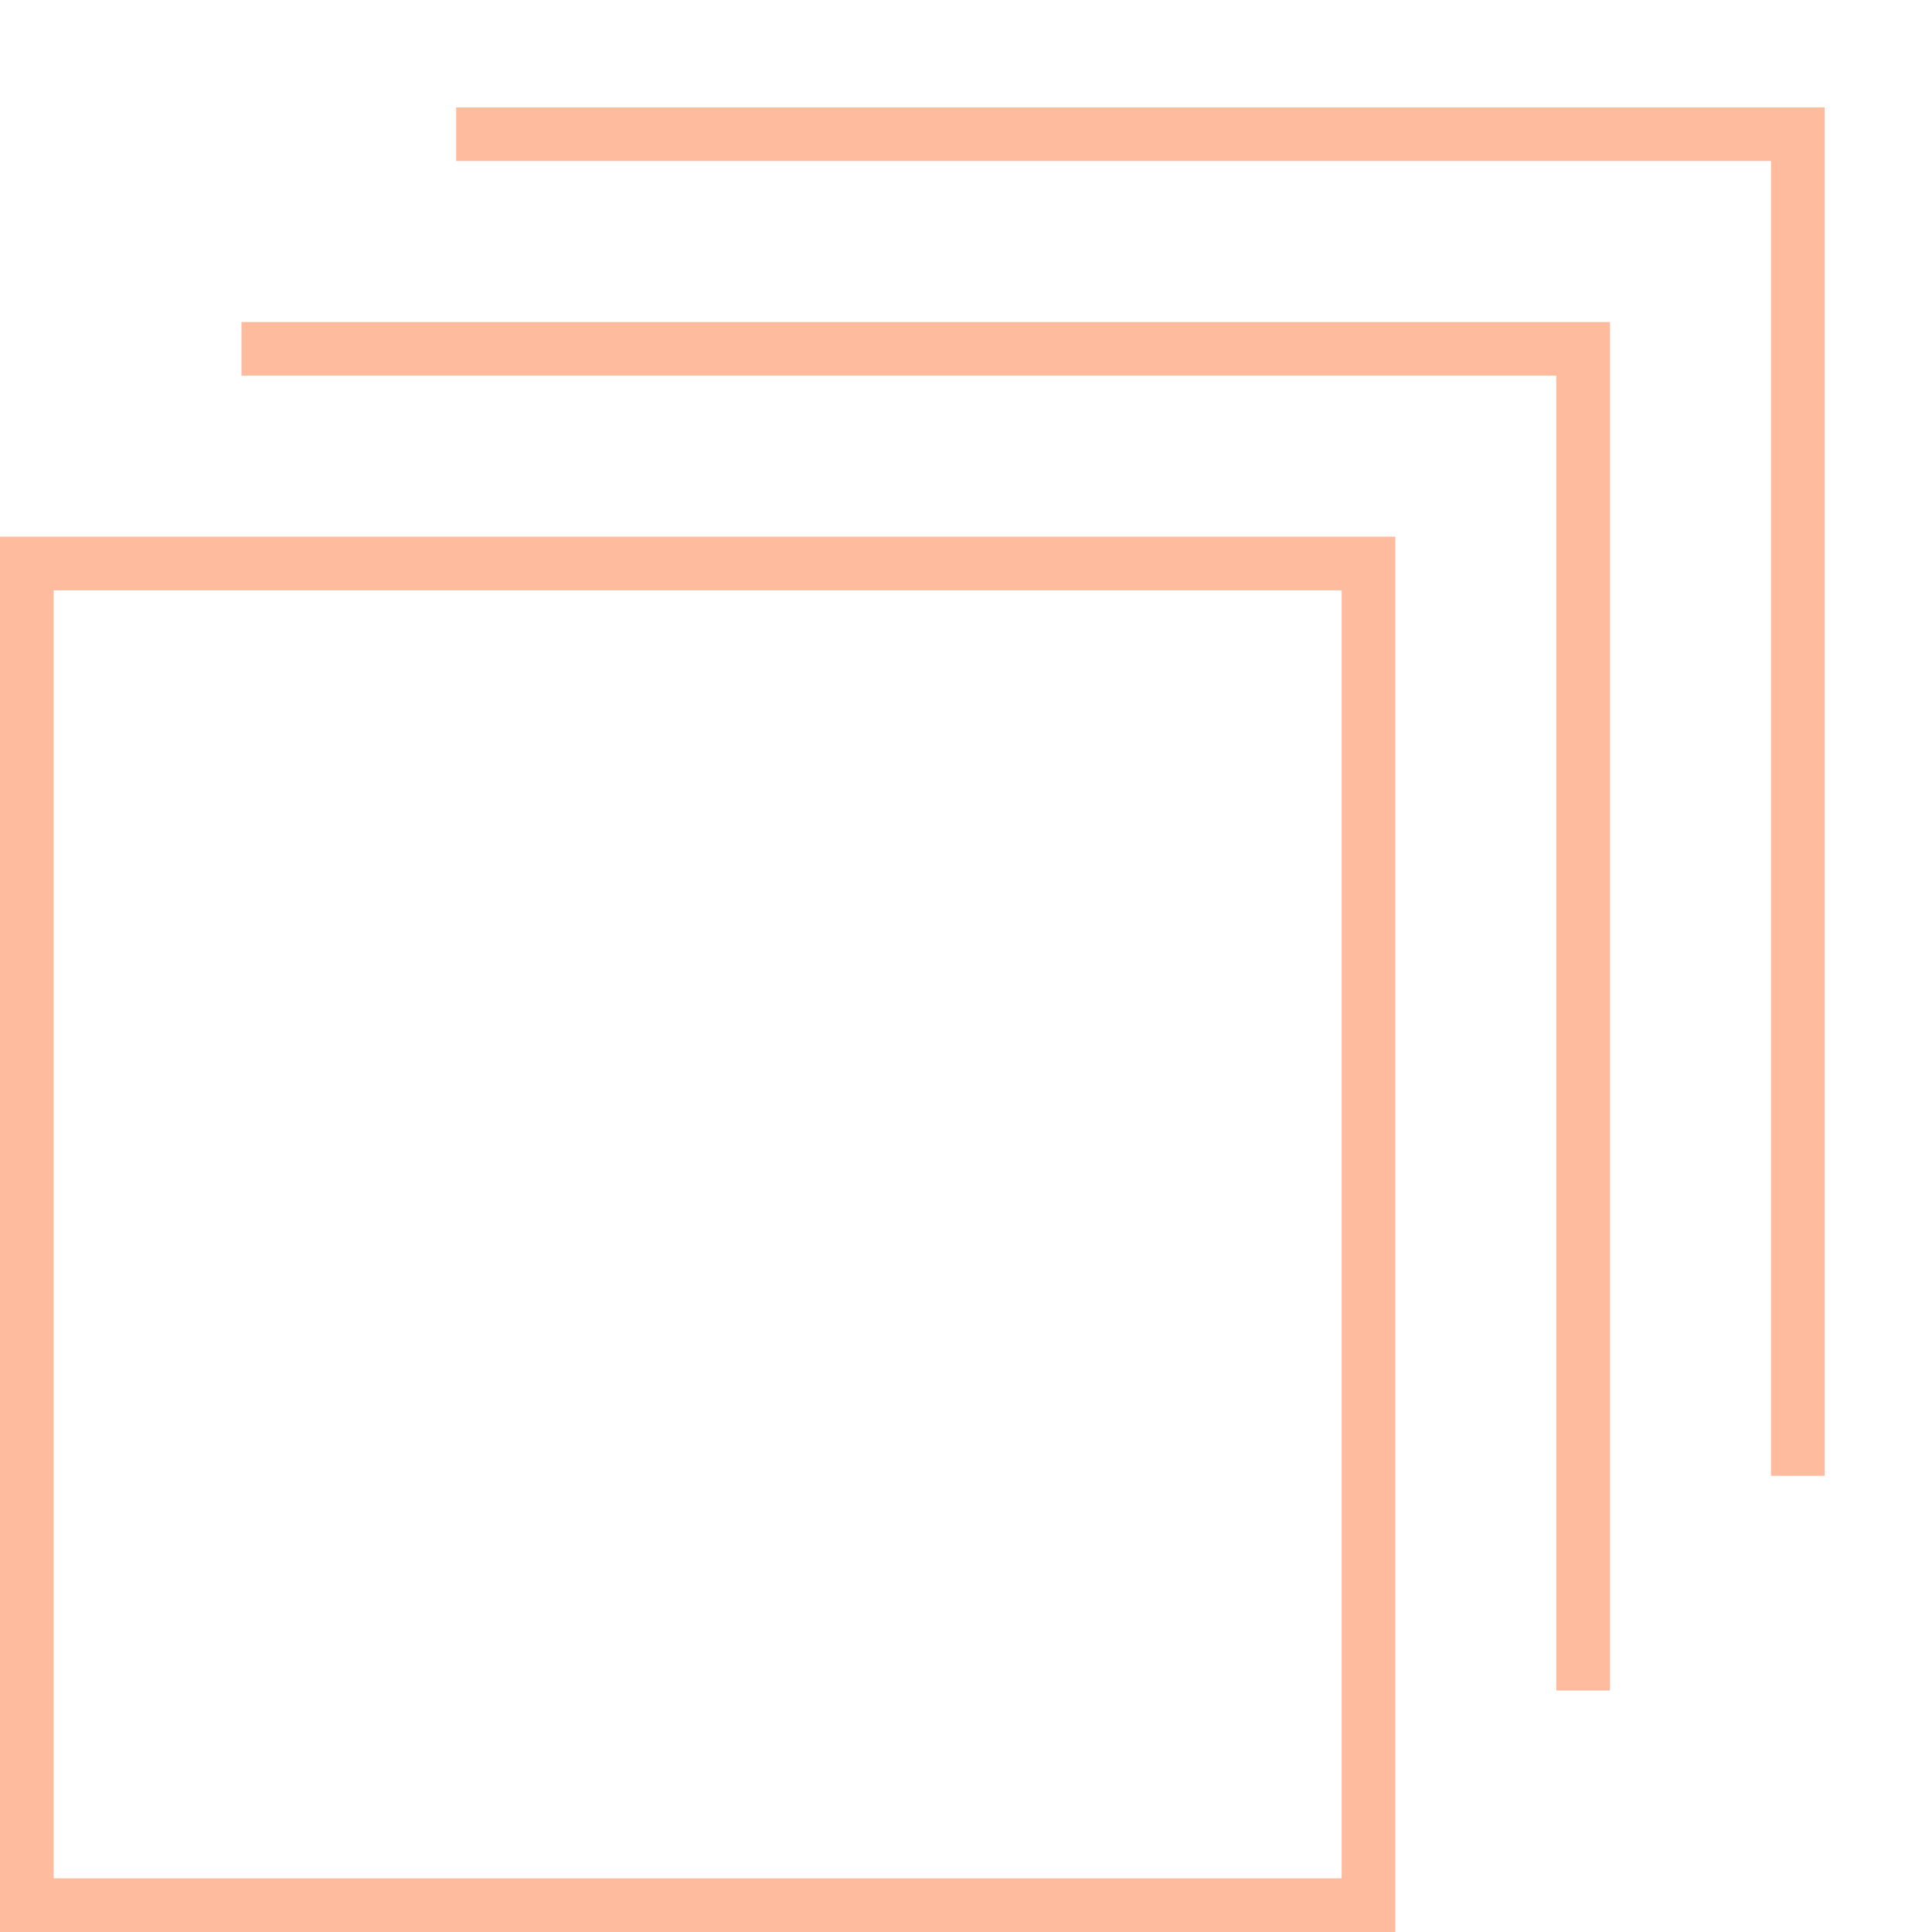 <?xml version="1.0" encoding="UTF-8"?> <svg xmlns="http://www.w3.org/2000/svg" width="72" height="72" viewBox="0 0 72 72" fill="none"> <path fill-rule="evenodd" clip-rule="evenodd" d="M17 6H66V55H68V5V4H67H17V6ZM58 14H9V12H59H60V13V63H58V14ZM0 20H1H51H52V21V71V72H51H1H0V71V21V20ZM2 22V70H50V22H2Z" fill="#FFBB9E"></path> </svg> 
